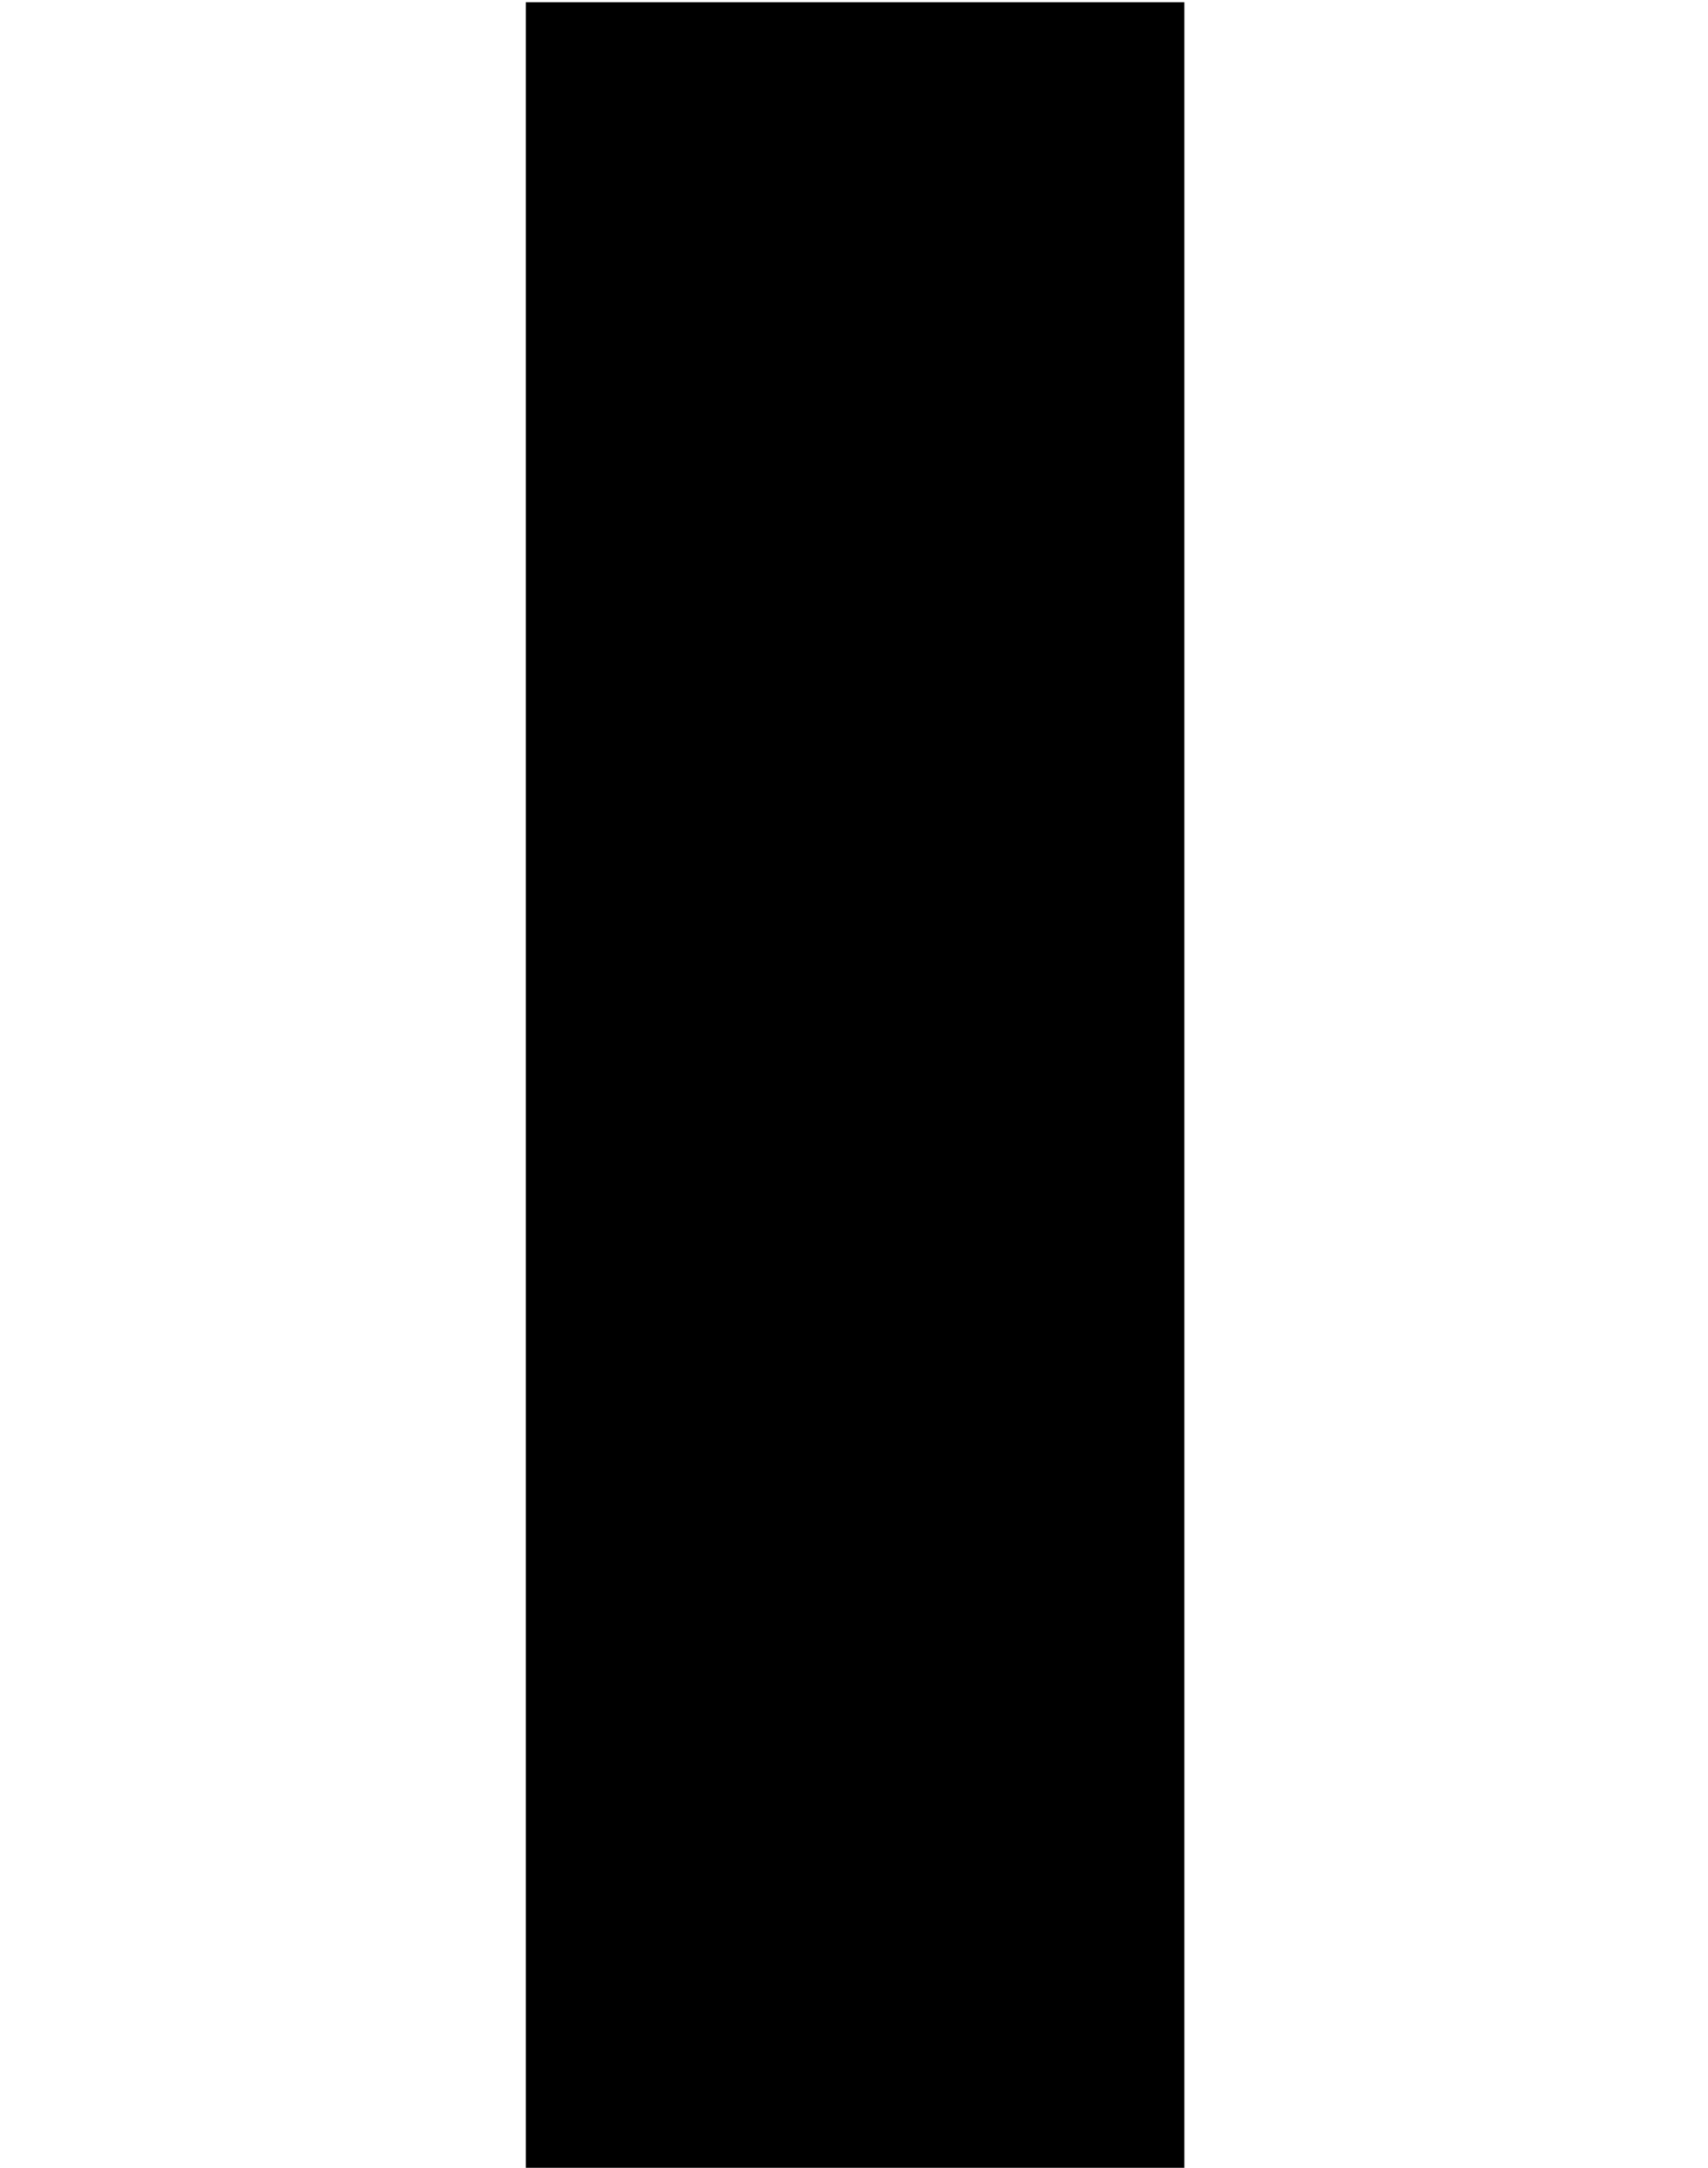 <?xml version="1.0" encoding="UTF-8" standalone="yes"?>
<svg version="1.0" xmlns="http://www.w3.org/2000/svg" width="100%" height="100mm" viewBox="0 0 298 977" preserveAspectRatio="xMidYMid meet">
  <g transform="translate(0,977) scale(0.1,-0.1)" fill="#000000" stroke="none">
    <path d="M10 4880 l0 -4880 1485 0 1485 0 0 4880 0 4880 -1485 0 -1485 0 0
-4880z"/>
  </g>
</svg>